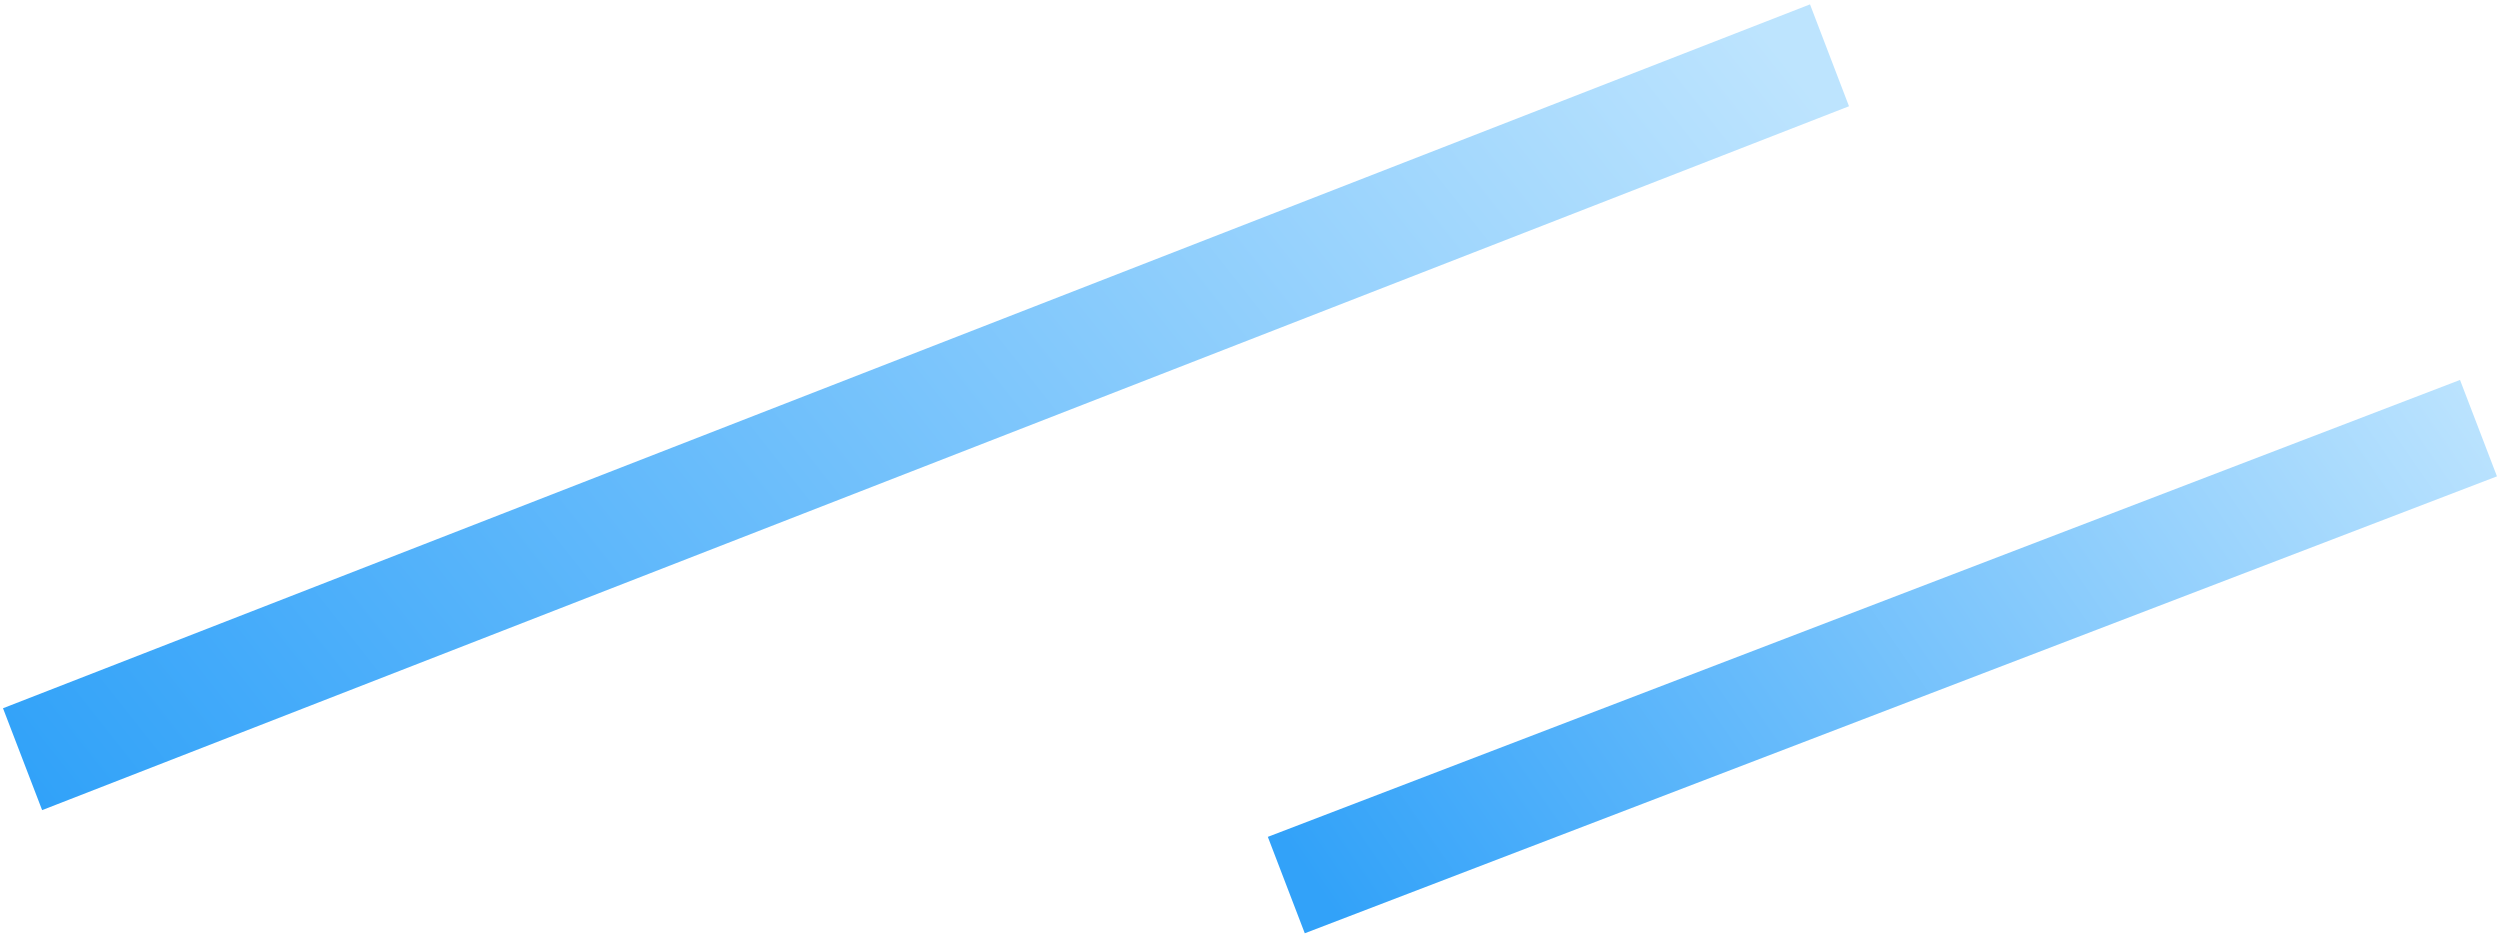 <svg xmlns="http://www.w3.org/2000/svg" xmlns:xlink="http://www.w3.org/1999/xlink" viewBox="0 0 200 75" width="200" height="75"><defs><style>.g{fill:url(#c);}.g,.h{stroke-width:0px;}.h{fill:url(#e);}</style><linearGradient id="c" x1="560.24" y1="759.59" x2="559.24" y2="759.57" gradientTransform="translate(78555.76 -37838.64) rotate(159.03) scale(155.14 -9.58)" gradientUnits="userSpaceOnUse"><stop offset="0" stop-color="#31a2f9"/><stop offset="1" stop-color="#bde4fe"/></linearGradient><linearGradient id="e" x1="564.51" y1="748.88" x2="563.52" y2="748.86" gradientTransform="translate(57760.63 -6134.74) rotate(-180) scale(102.14 -8.26)" gradientUnits="userSpaceOnUse"><stop offset="0" stop-color="#32a2f9"/><stop offset="1" stop-color="#bbe3fe"/></linearGradient></defs><g id="b"><path id="d" class="g" d="M147.92,8.5L3.37,64.81.24,56.66,144.8.35l3.12,8.15Z"/><rect id="f" class="h" x="99.52" y="48.39" width="102.14" height="8.26" transform="translate(-8.82 57.38) rotate(-20.97)"/></g></svg>
